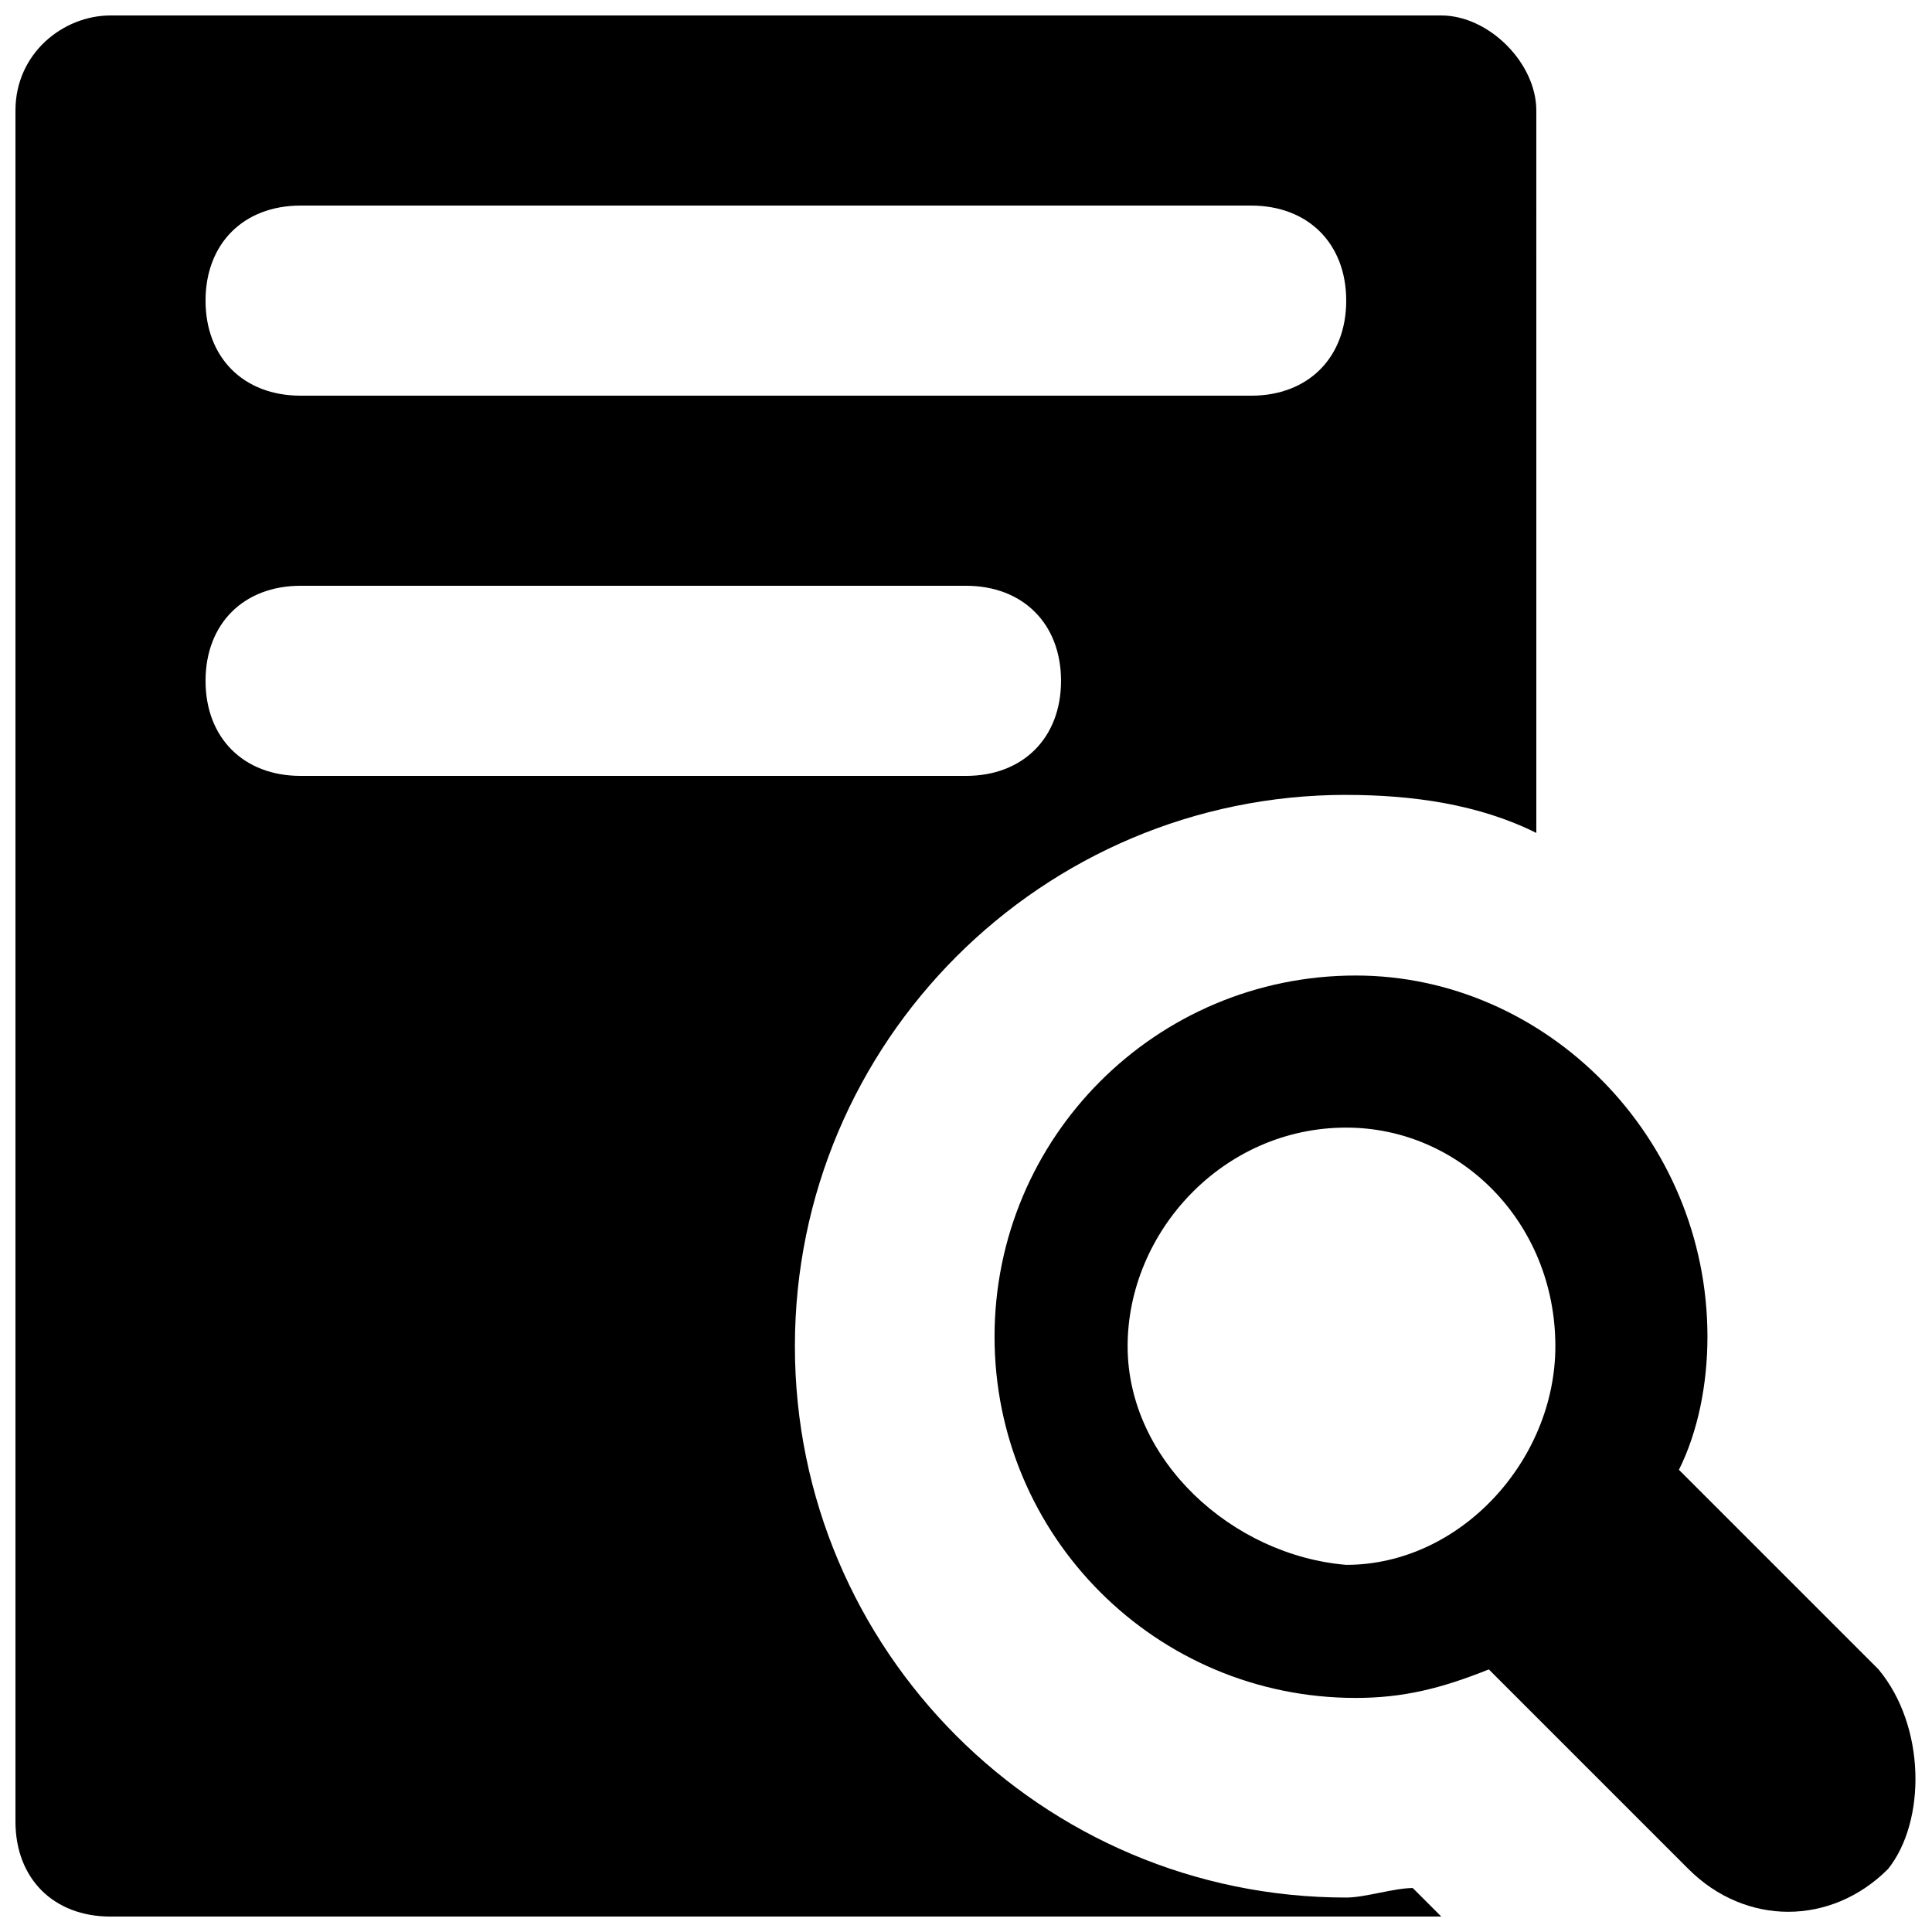 <?xml version="1.0" encoding="UTF-8"?>
<!-- Uploaded to: SVG Repo, www.svgrepo.com, Generator: SVG Repo Mixer Tools -->
<svg width="800px" height="800px" version="1.1" viewBox="144 144 512 512" xmlns="http://www.w3.org/2000/svg">
 <defs>
  <clipPath id="b">
   <path d="m407 402h244.9v249h-244.9z"/>
  </clipPath>
  <clipPath id="a">
   <path d="m148.09 148.09h403.91v503.81h-403.91z"/>
  </clipPath>
 </defs>
 <g>
  <g clip-path="url(#b)">
   <path d="m641.83 586.41-52.898-52.898c5.039-10.078 7.559-22.672 7.559-35.266 0-52.898-42.824-95.723-93.203-95.723-52.898 0-95.723 42.824-95.723 95.723 0 52.898 42.824 95.723 95.723 95.723 12.594 0 22.672-2.519 35.266-7.559l52.898 52.898c15.113 15.113 37.785 15.113 52.898 0 10.074-12.594 10.074-37.781-2.519-52.898zm-199-85.645c0-30.23 25.191-57.938 57.938-57.938 30.23 0 55.418 25.191 55.418 57.938 0 30.23-25.191 57.938-55.418 57.938-30.23-2.519-57.938-27.711-57.938-57.938z"/>
  </g>
  <g clip-path="url(#a)">
   <path d="m500.76 354.66c17.633 0 35.266 2.519 50.383 10.078l-0.004-191.45c0-12.594-12.594-25.191-25.191-25.191h-352.66c-12.598 0-25.191 10.078-25.191 25.191v453.43c0 15.113 10.078 25.191 25.191 25.191h352.67l-7.559-7.559c-5.039 0-12.594 2.519-17.633 2.519-80.609 0-146.11-65.496-146.11-146.11s65.496-146.11 146.11-146.11zm-277.1-156.18h251.91c15.113 0 25.191 10.078 25.191 25.191s-10.078 25.191-25.191 25.191l-251.91-0.004c-15.113 0-25.188-10.074-25.188-25.191 0-15.113 10.074-25.188 25.188-25.188zm0 151.14c-15.113 0-25.188-10.074-25.188-25.191 0-15.113 10.078-25.191 25.191-25.191h176.33c15.113 0 25.191 10.078 25.191 25.191s-10.078 25.191-25.191 25.191z"/>
  </g>
 </g>
</svg>